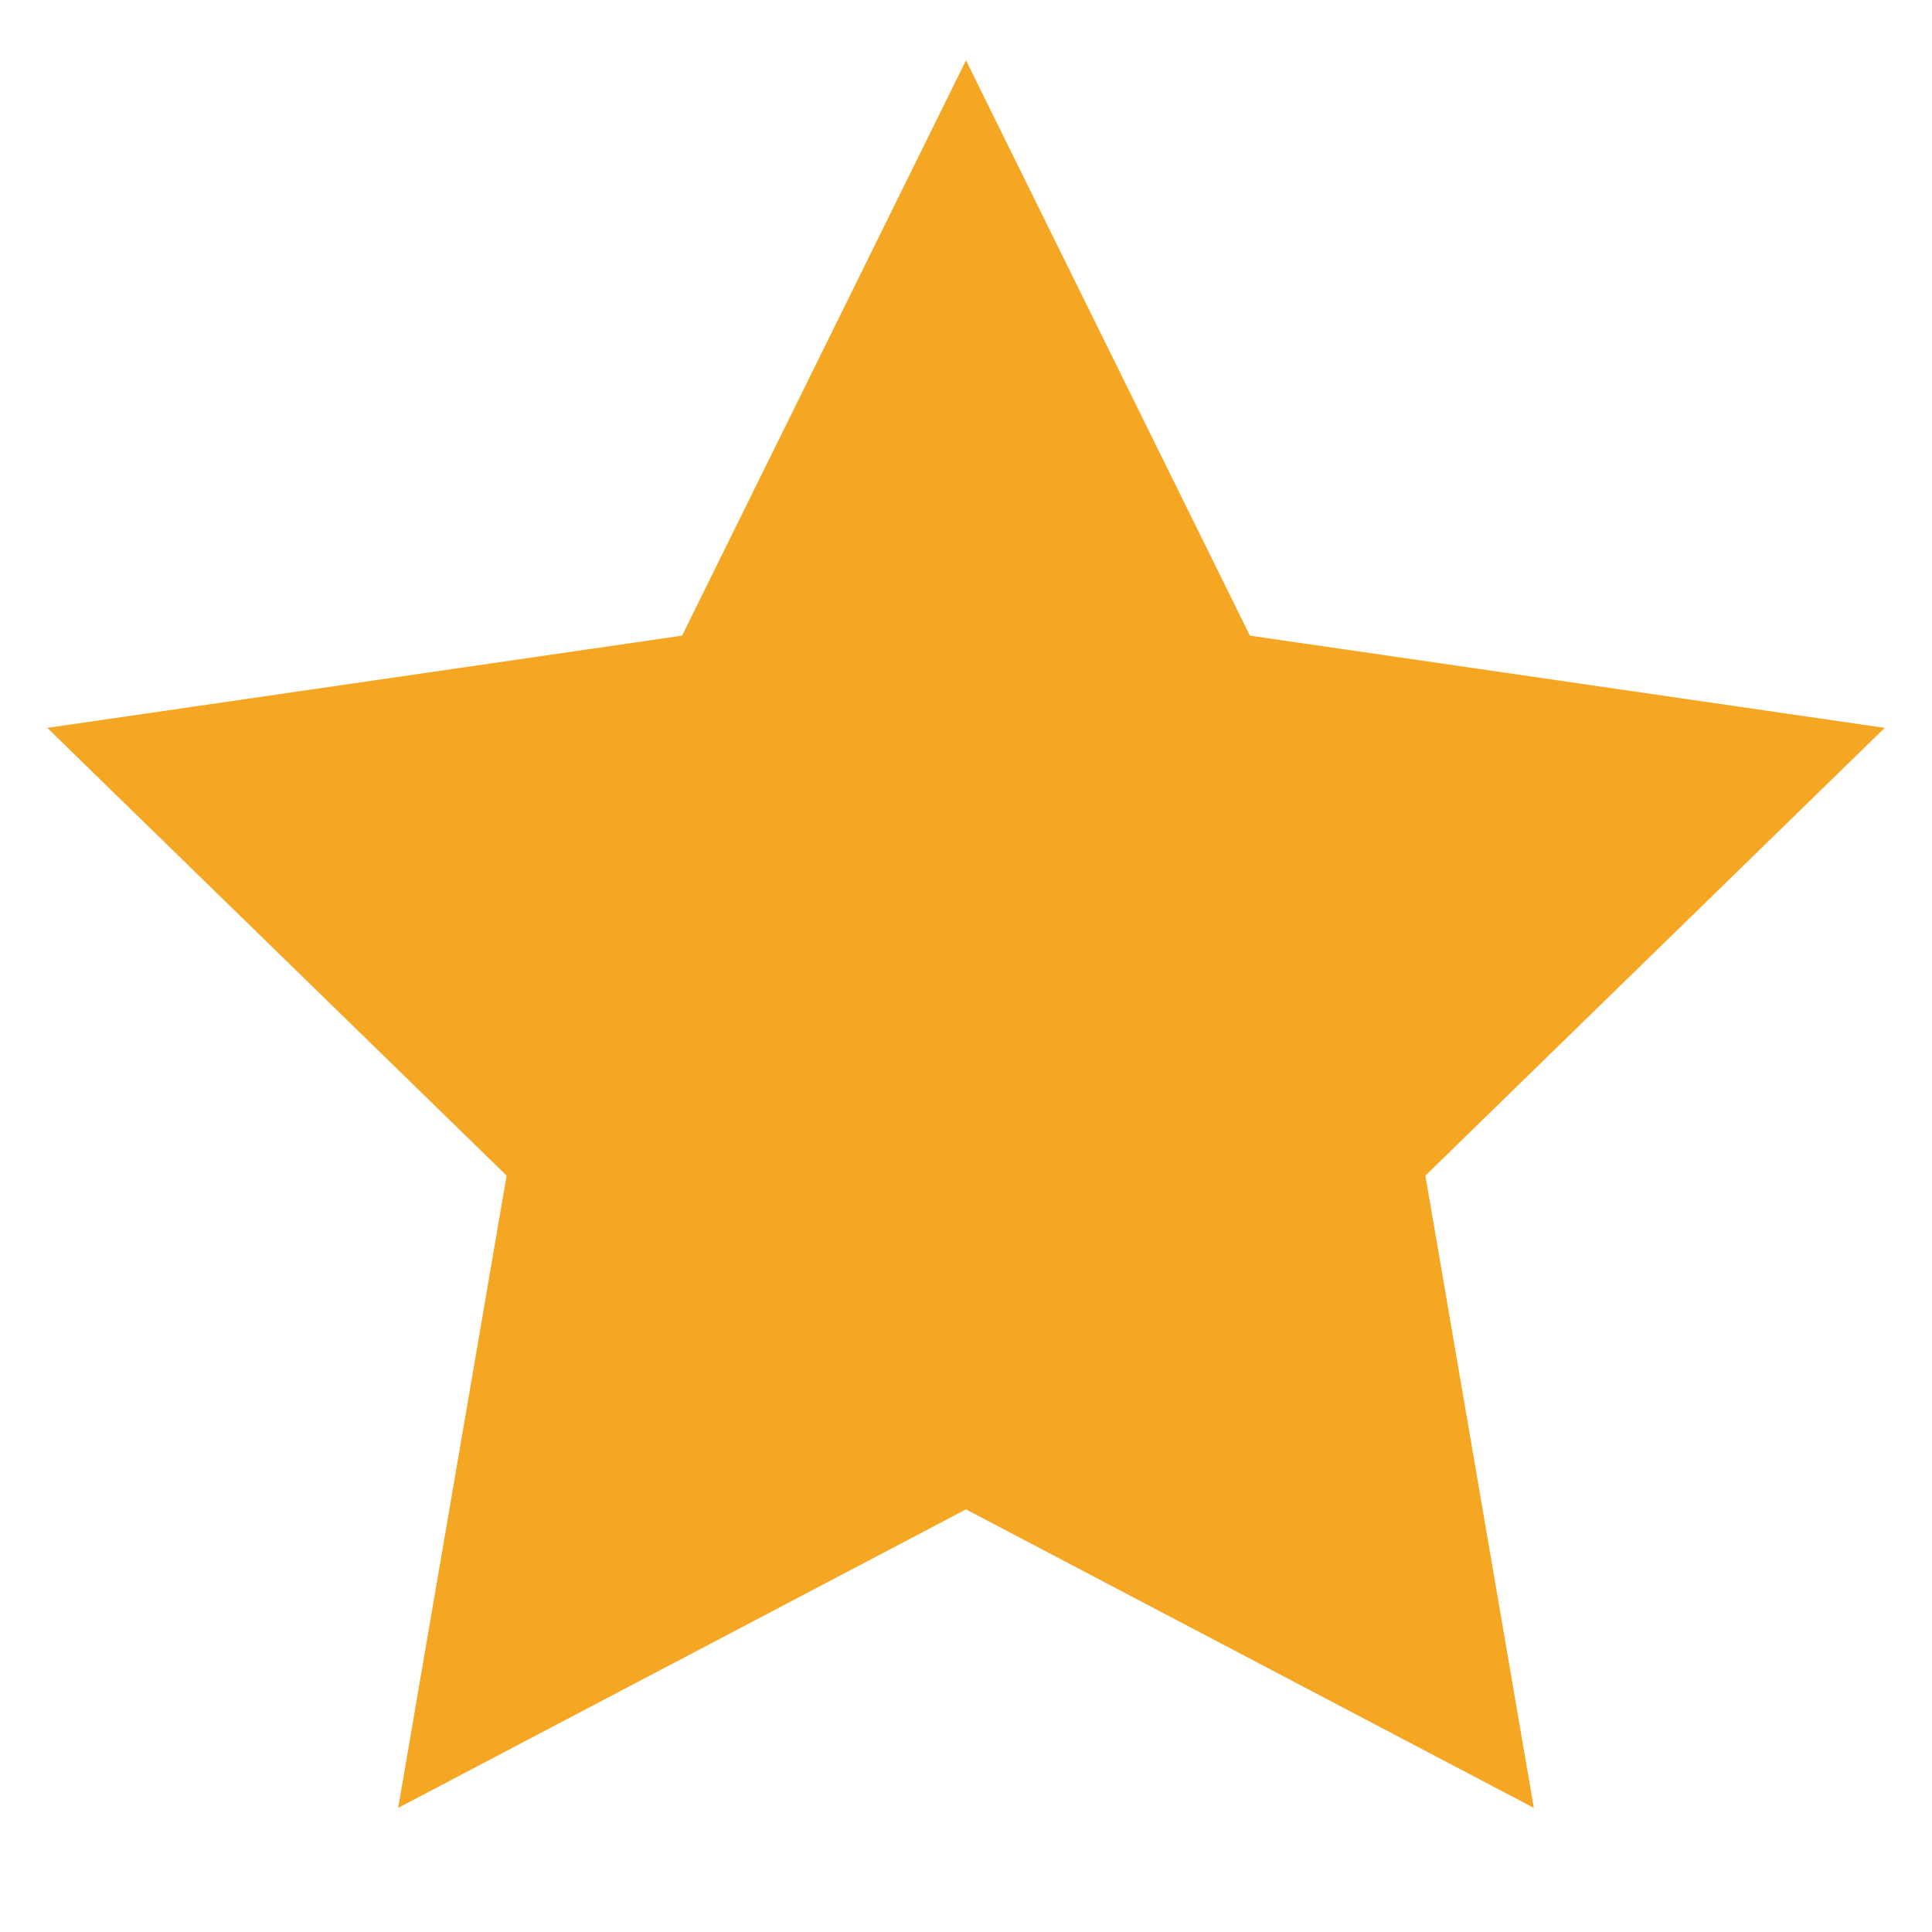 <?xml version="1.0" encoding="UTF-8"?>
<svg width="40px" height="40px" viewBox="0 0 40 40" version="1.1" xmlns="http://www.w3.org/2000/svg" xmlns:xlink="http://www.w3.org/1999/xlink">
    <title>Icon/Star coloured</title>
    <g id="Icon/Star-coloured" stroke="none" stroke-width="1" fill="none" fill-rule="evenodd">
        <polygon id="Star" fill="#F5A623" points="20 31.25 8.244 37.43 10.489 24.34 0.979 15.07 14.122 13.16 20 1.25 25.878 13.16 39.021 15.07 29.511 24.34 31.756 37.43"></polygon>
    </g>
</svg>
